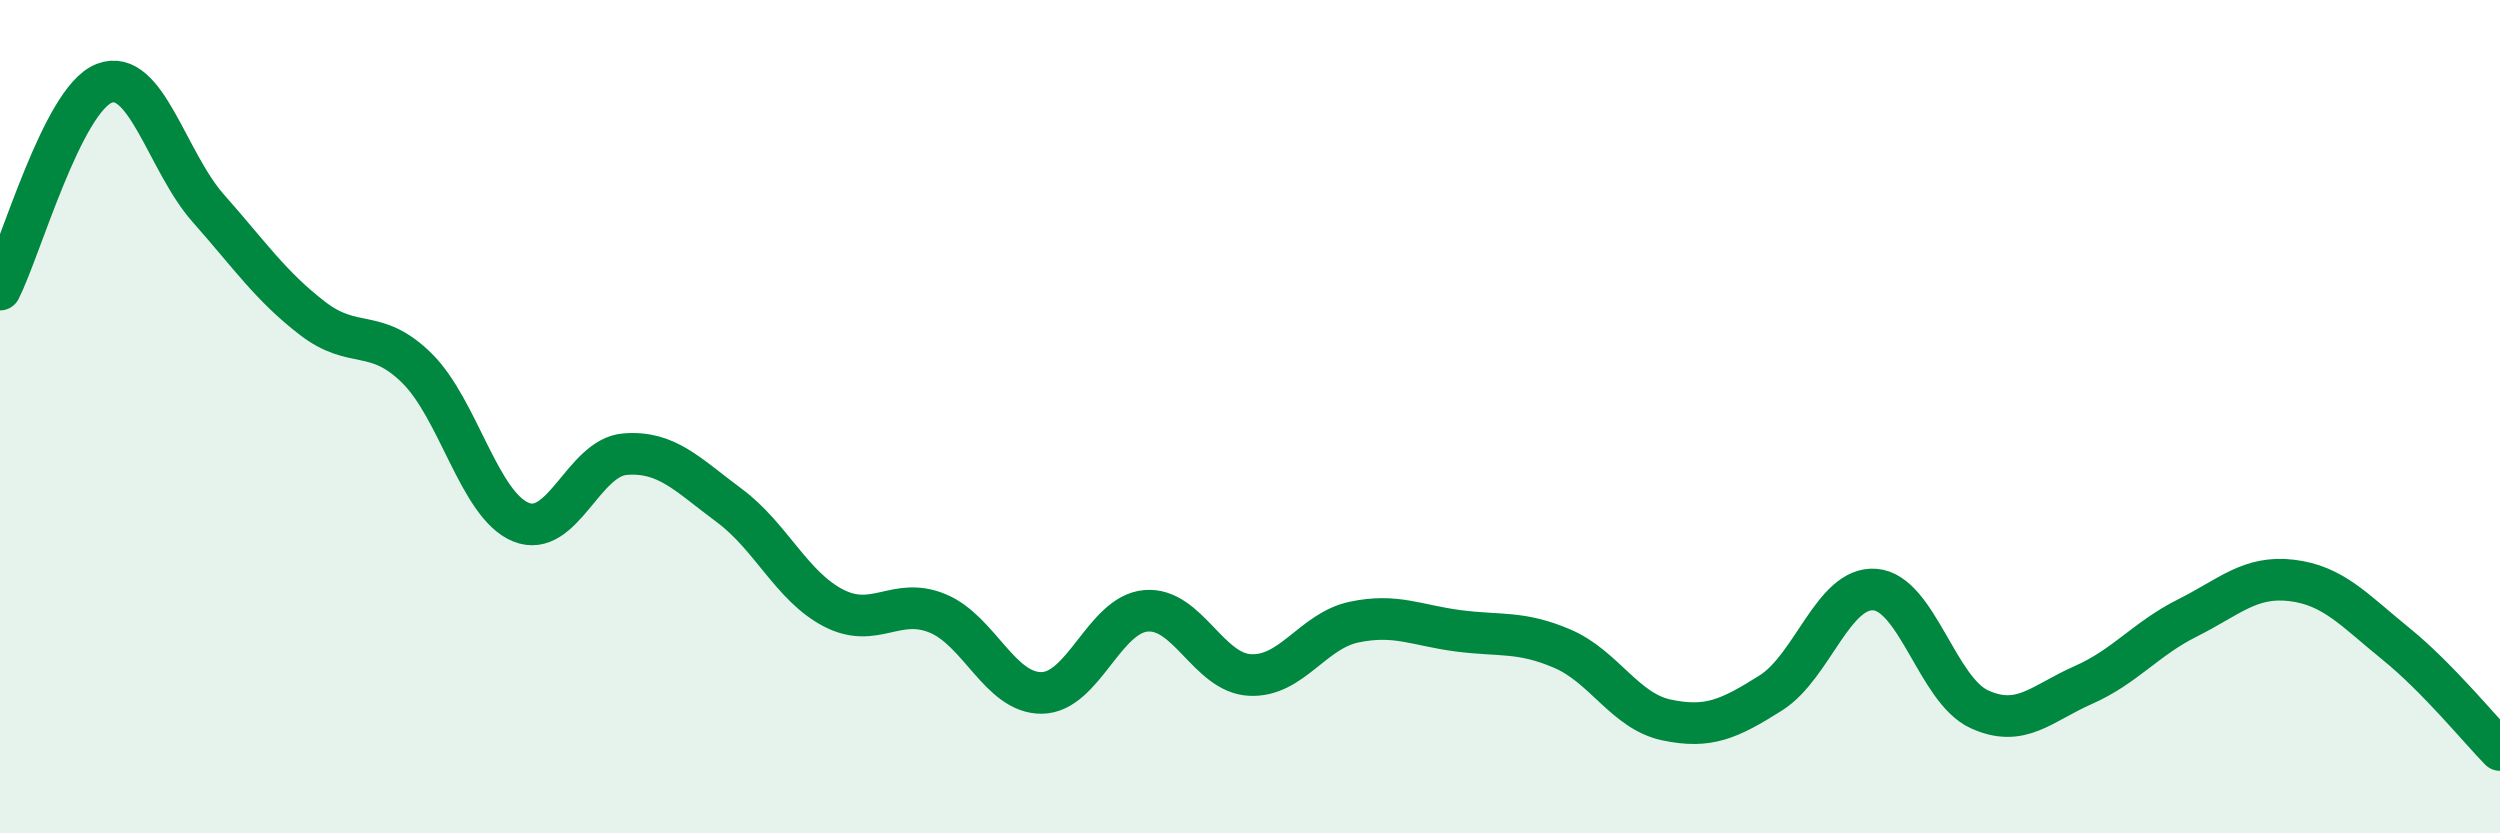 
    <svg width="60" height="20" viewBox="0 0 60 20" xmlns="http://www.w3.org/2000/svg">
      <path
        d="M 0,6.95 C 0.5,5.96 1.5,2.39 2.5,2 C 3.5,1.61 4,3.87 5,5 C 6,6.13 6.5,6.87 7.5,7.64 C 8.5,8.41 9,7.85 10,8.83 C 11,9.81 11.5,12.12 12.5,12.53 C 13.5,12.94 14,10.98 15,10.9 C 16,10.82 16.5,11.39 17.5,12.13 C 18.5,12.87 19,14.07 20,14.59 C 21,15.11 21.5,14.31 22.5,14.72 C 23.5,15.13 24,16.64 25,16.63 C 26,16.62 26.5,14.75 27.5,14.66 C 28.5,14.57 29,16.15 30,16.2 C 31,16.25 31.5,15.14 32.5,14.93 C 33.5,14.72 34,15.01 35,15.14 C 36,15.27 36.5,15.14 37.5,15.57 C 38.5,16 39,17.07 40,17.28 C 41,17.49 41.5,17.26 42.5,16.63 C 43.5,16 44,14.07 45,14.15 C 46,14.23 46.5,16.56 47.5,17.02 C 48.5,17.48 49,16.88 50,16.44 C 51,16 51.5,15.33 52.5,14.83 C 53.5,14.33 54,13.81 55,13.93 C 56,14.05 56.5,14.64 57.5,15.45 C 58.5,16.26 59.5,17.49 60,18L60 20L0 20Z"
        fill="#008740"
        opacity="0.1"
        stroke-linecap="round"
        stroke-linejoin="round"
      />
      <path
        d="M 0,6.95 C 0.5,5.96 1.5,2.39 2.5,2 C 3.5,1.61 4,3.87 5,5 C 6,6.13 6.5,6.87 7.5,7.64 C 8.5,8.41 9,7.85 10,8.83 C 11,9.81 11.5,12.12 12.5,12.53 C 13.5,12.94 14,10.98 15,10.9 C 16,10.82 16.5,11.39 17.5,12.13 C 18.5,12.87 19,14.07 20,14.59 C 21,15.11 21.5,14.31 22.5,14.72 C 23.5,15.13 24,16.64 25,16.63 C 26,16.62 26.5,14.75 27.5,14.66 C 28.5,14.57 29,16.15 30,16.2 C 31,16.25 31.5,15.14 32.5,14.93 C 33.5,14.72 34,15.01 35,15.14 C 36,15.27 36.5,15.14 37.5,15.57 C 38.5,16 39,17.07 40,17.28 C 41,17.49 41.5,17.26 42.5,16.63 C 43.5,16 44,14.07 45,14.15 C 46,14.23 46.5,16.56 47.5,17.02 C 48.5,17.48 49,16.88 50,16.44 C 51,16 51.5,15.33 52.5,14.83 C 53.5,14.33 54,13.81 55,13.93 C 56,14.05 56.5,14.64 57.5,15.45 C 58.5,16.26 59.5,17.49 60,18"
        stroke="#008740"
        stroke-width="1"
        fill="none"
        stroke-linecap="round"
        stroke-linejoin="round"
      />
    </svg>
  